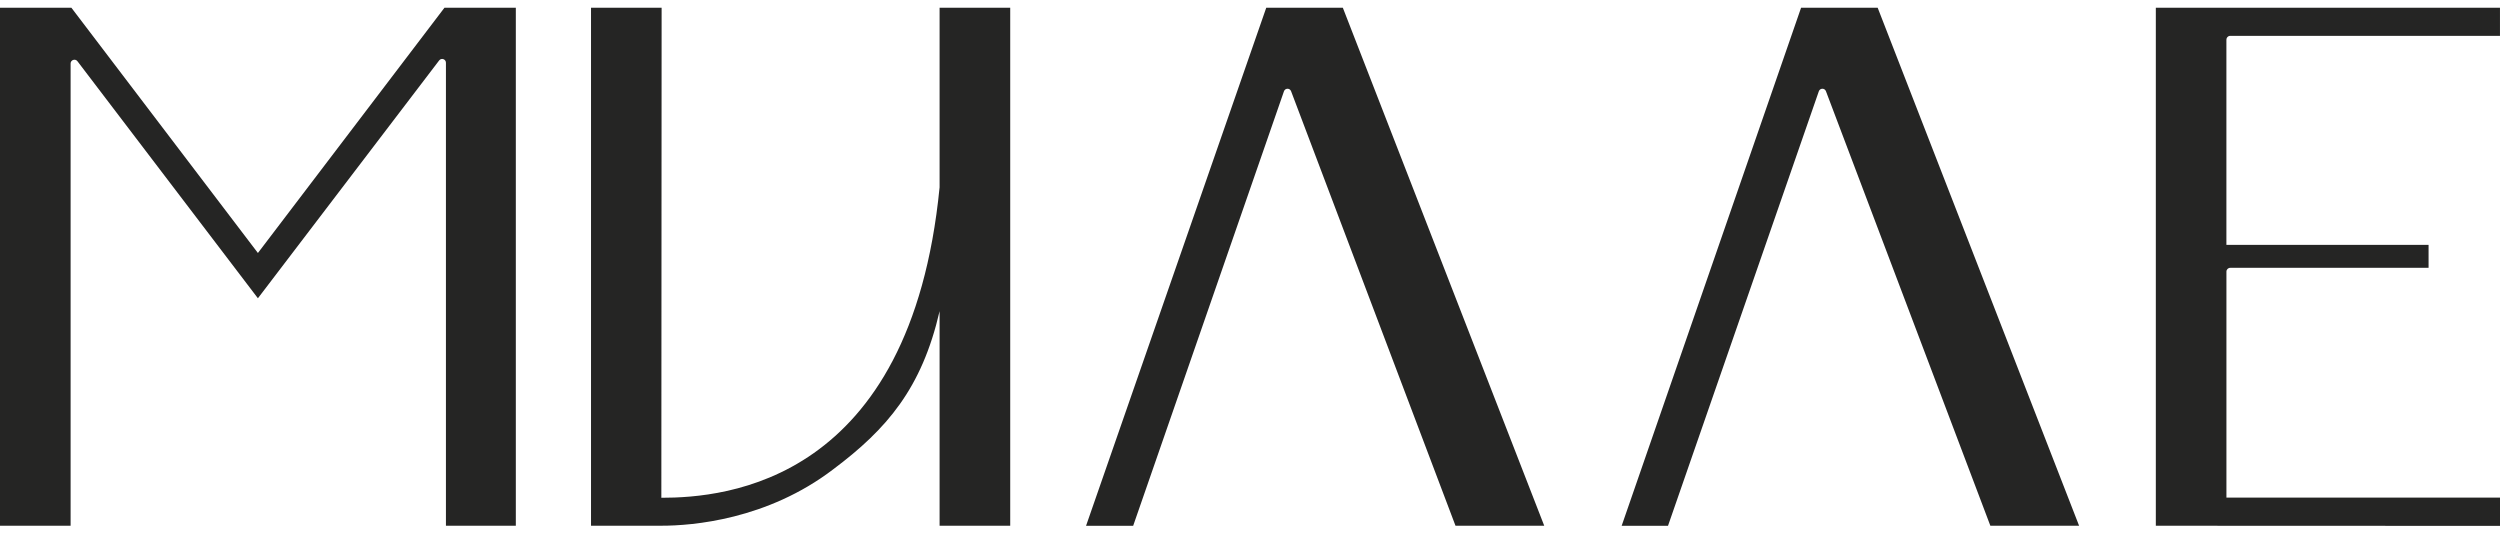 <?xml version="1.0" encoding="UTF-8"?> <svg xmlns="http://www.w3.org/2000/svg" width="91" height="20" viewBox="0 0 91 20" fill="none"> <path d="M46.092 0.281H48.879L56.21 19.137H52.98L46.995 3.319C46.95 3.199 46.778 3.201 46.736 3.323L41.247 19.14H39.532L46.092 0.28V0.281Z" fill="#252524"></path> <path d="M0.001 0.281H2.598L9.388 9.209L16.179 0.281H18.776V19.137H16.232V2.284C16.232 2.152 16.065 2.095 15.985 2.2L9.388 10.857L2.819 2.229C2.739 2.123 2.57 2.18 2.57 2.312V19.137H0V0.281H0.001Z" fill="#252524"></path> <path d="M21.513 19.137V0.281H24.083L24.073 18.119C26.4 18.119 33.144 17.566 34.201 6.818V0.281H36.772V19.137H34.201V11.327C33.552 14.141 32.281 15.62 30.333 17.08C27.925 18.92 25.193 19.136 24.083 19.136H21.513V19.137Z" fill="#252524"></path> <path d="M78.471 0.281H90.999V1.305H81.179C81.102 1.305 81.041 1.368 81.041 1.443V8.913H88.4V9.749H81.18C81.103 9.749 81.042 9.811 81.042 9.887V18.113H91V19.142L78.472 19.137V0.281H78.471Z" fill="#252524"></path> <path d="M65.561 0.281H68.347L75.679 19.137H72.449L66.464 3.319C66.418 3.199 66.247 3.201 66.205 3.323L60.715 19.14H59.028L65.56 0.28L65.561 0.281Z" fill="#252524"></path> </svg> 
